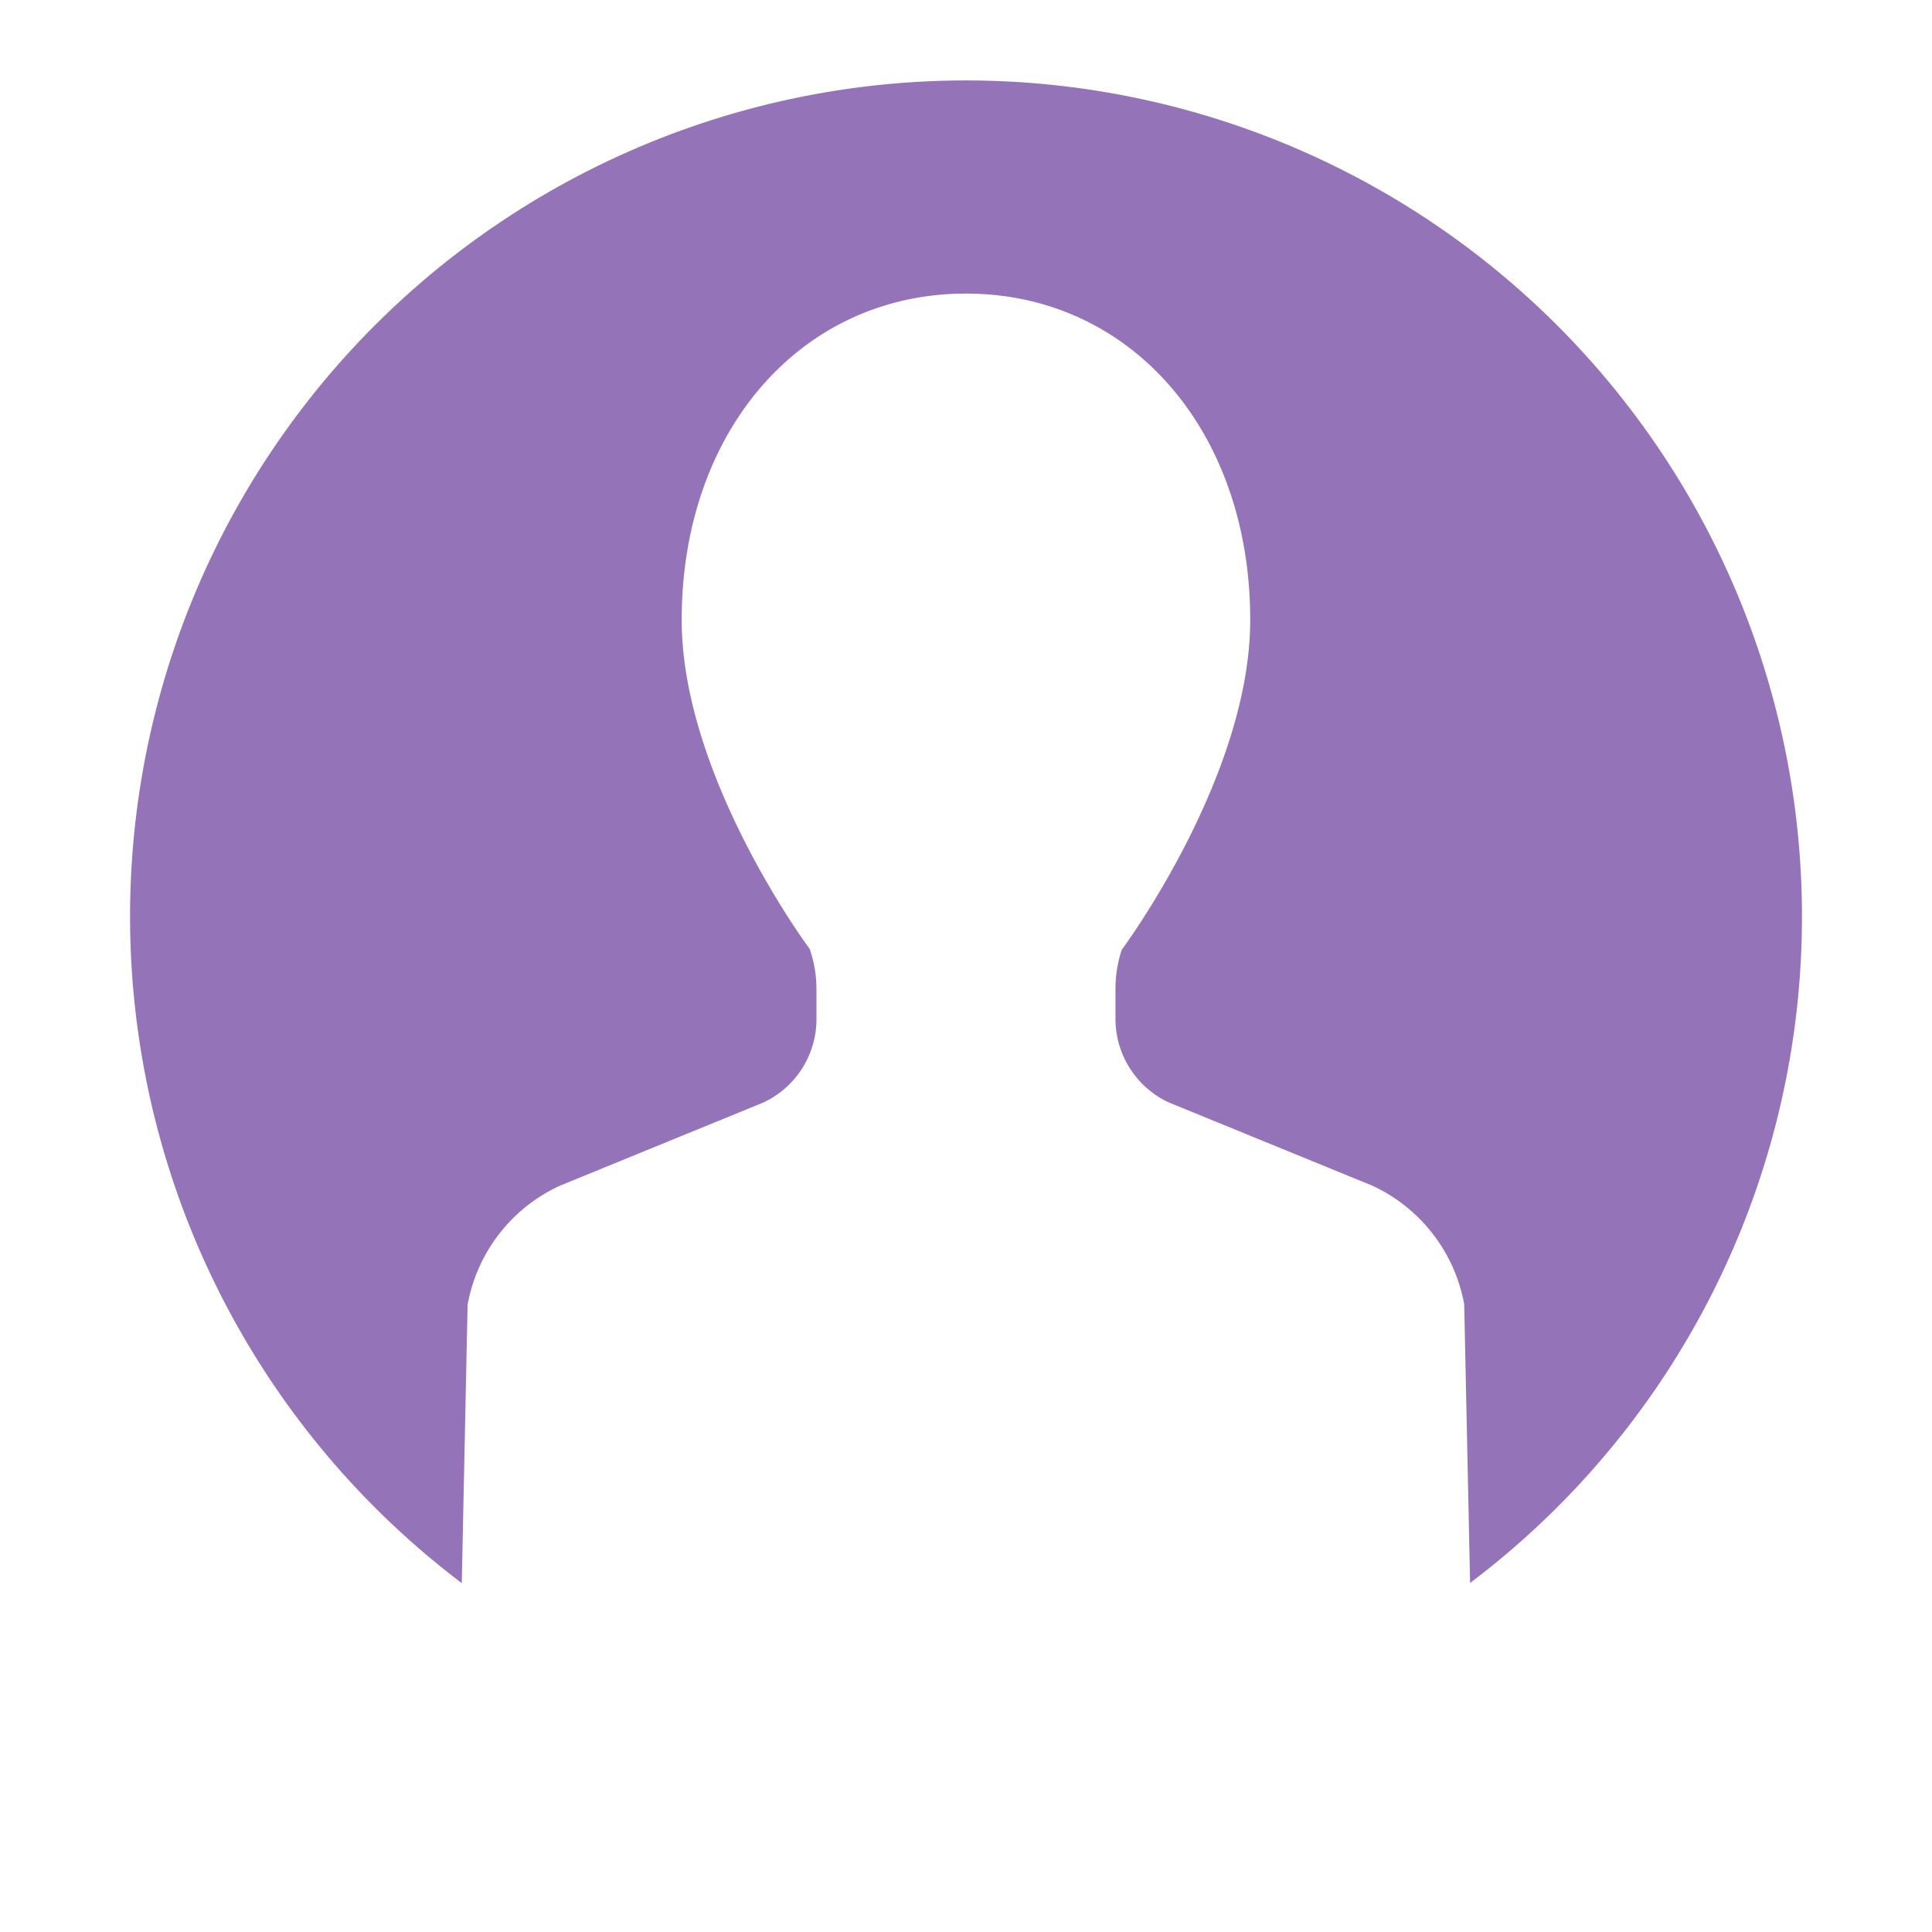 <svg xmlns="http://www.w3.org/2000/svg" width="84.741" height="84.741" viewBox="0 0 84.741 84.741">
  <g id="Group_1008" data-name="Group 1008" transform="translate(-287.138 -30.303)">
    <g id="Group_1007" data-name="Group 1007">
      <path id="Path_1883" data-name="Path 1883" d="M366.175,70.5a36.666,36.666,0,1,0-58.783,29.242l.256-12.207a7.144,7.144,0,0,1,4.045-5.223l8.915-3.645A4.038,4.038,0,0,0,322.95,75V73.692a5.441,5.441,0,0,0-.3-1.773c-.033-.033-5.612-7.556-5.612-14.424,0-8.294,5.243-14.315,12.468-14.315s12.469,6.021,12.469,14.315c0,6.868-5.579,14.391-5.635,14.467a5.549,5.549,0,0,0-.275,1.73V75a4.041,4.041,0,0,0,2.348,3.662l8.9,3.639a7.143,7.143,0,0,1,4.048,5.21l.258,12.224A36.6,36.6,0,0,0,366.175,70.5Z" fill="#9573b9"/>
    </g>
    <rect id="Rectangle_912" data-name="Rectangle 912" width="84.741" height="84.741" transform="translate(287.138 30.303)" fill="none"/>
  </g>
</svg>
